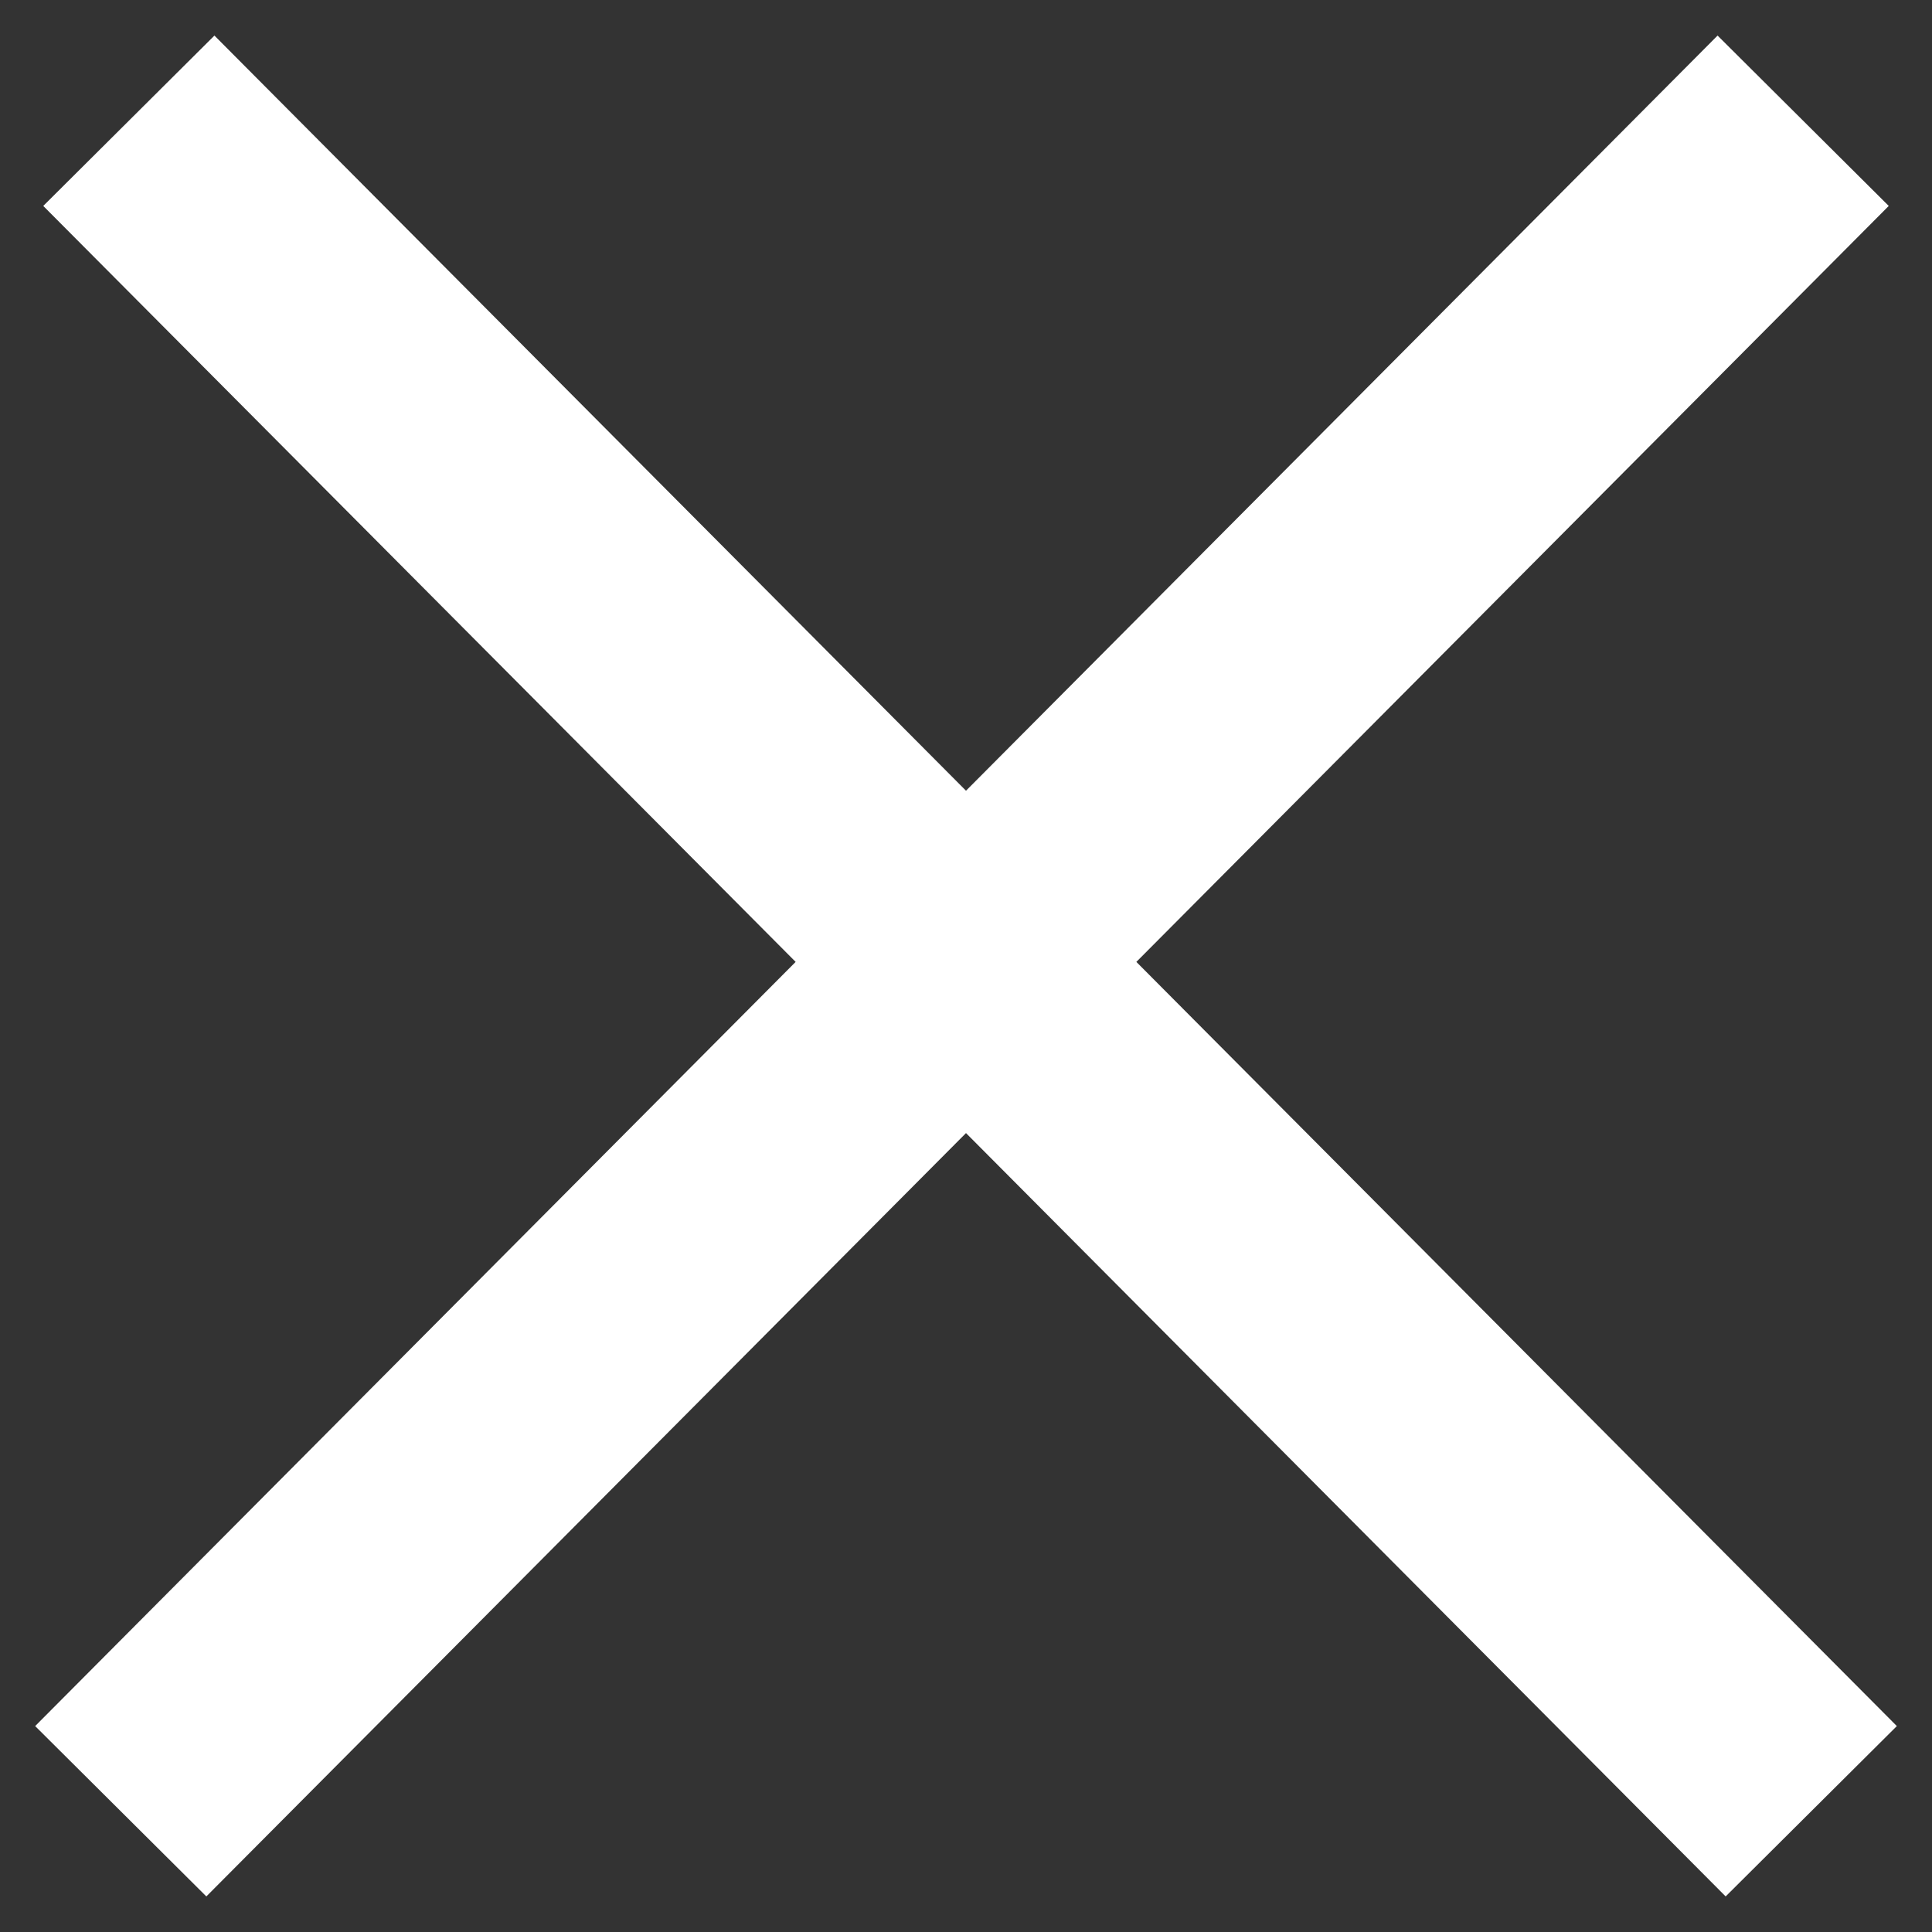 <svg width="16" height="16" viewBox="0 0 16 16" xmlns="http://www.w3.org/2000/svg">
    <rect x="0" y="0" width="16" height="16" fill="#333333" stroke="none"/>
    <g stroke="#ffffff" stroke-width="2" fill="none" fill-rule="evenodd" stroke-linejoin="round">
        <path d="M14.933 1 8 7.966 15 15M1.067 1 8 7.966 1 15"/>
    </g>
</svg>
